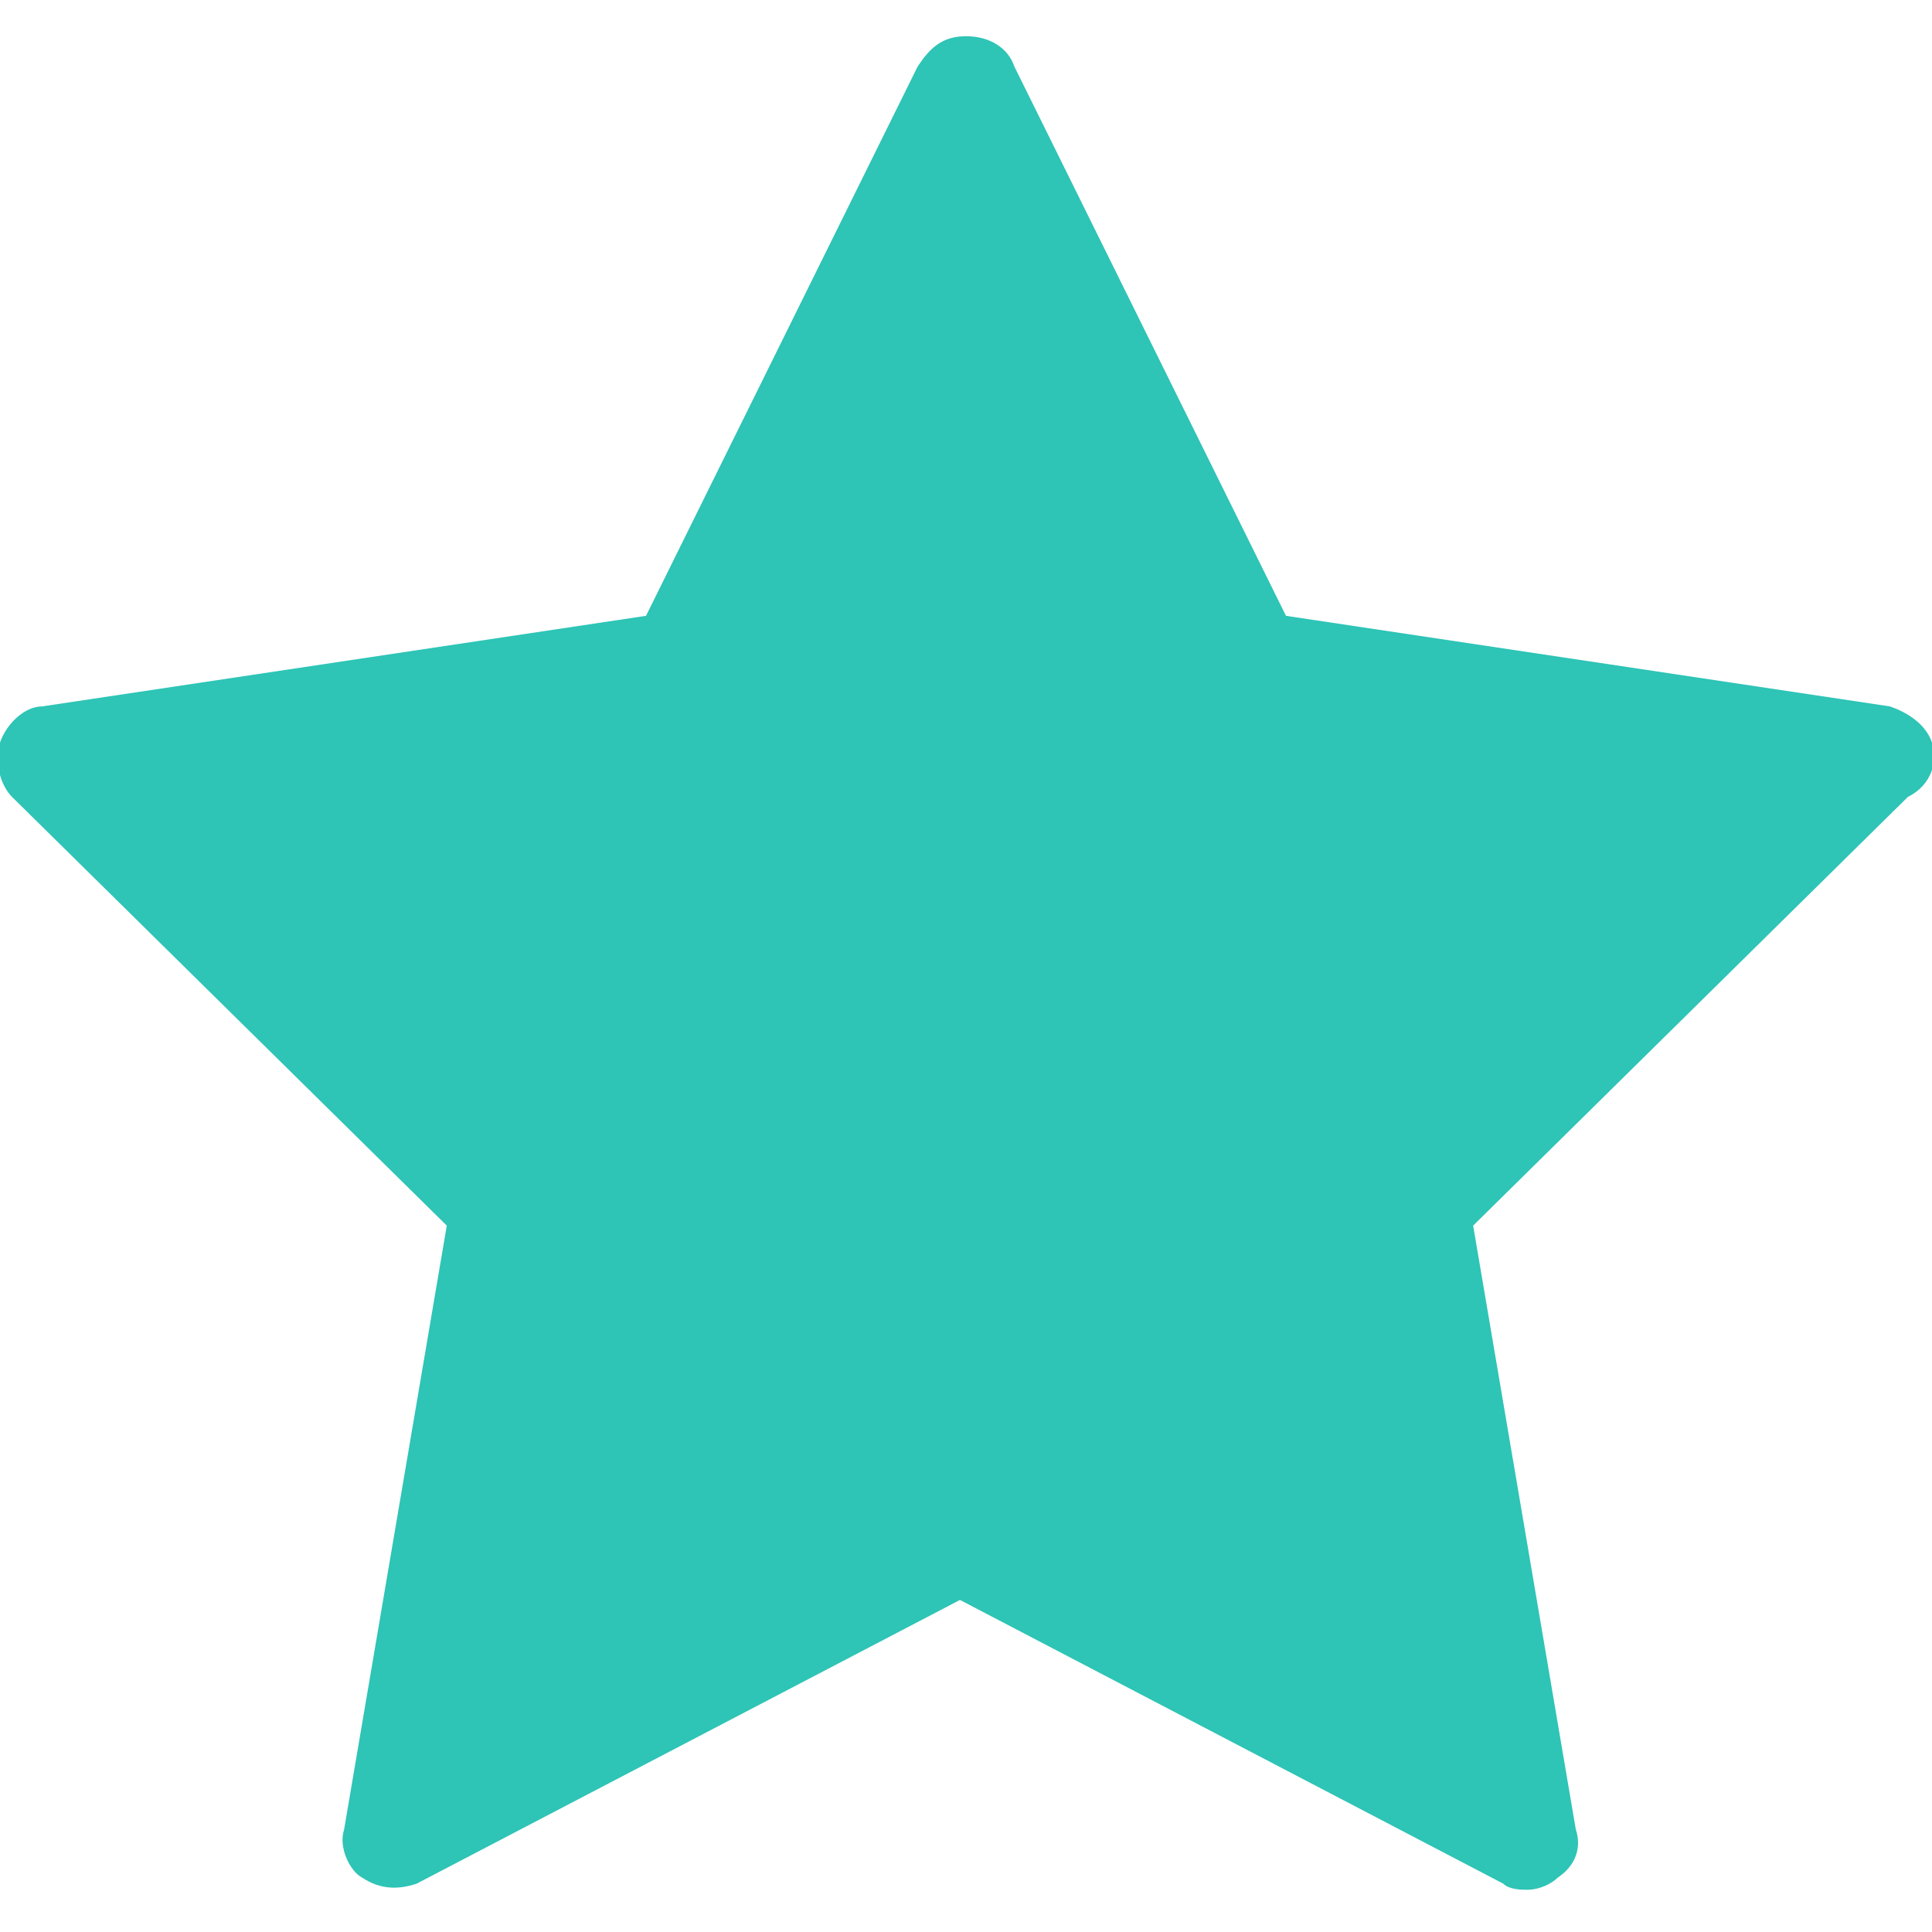 <?xml version="1.0" encoding="utf-8"?>
<!-- Generator: Adobe Illustrator 22.1.0, SVG Export Plug-In . SVG Version: 6.00 Build 0)  -->
<svg version="1.1" id="Layer_1" xmlns="http://www.w3.org/2000/svg" xmlns:xlink="http://www.w3.org/1999/xlink" x="0px" y="0px"
	 viewBox="0 0 32 32" style="enable-background:new 0 0 32 32;" xml:space="preserve">
<style type="text/css">
	.st0{fill:#2EC4B6;}
</style>
<path class="st0" d="M32,12.3c-0.1-0.3-0.4-0.5-0.7-0.6l-10-1.5l-4.5-9.1c-0.1-0.3-0.4-0.5-0.8-0.5s-0.6,0.2-0.8,0.5l-4.5,9.1
	l-10,1.5c-0.3,0-0.6,0.3-0.7,0.6s0,0.7,0.2,0.9l7.2,7.1l-1.7,10C5.6,30.6,5.8,31,6,31.1c0.3,0.2,0.6,0.2,0.9,0.1l9-4.7l9,4.7
	c0.1,0.1,0.3,0.1,0.4,0.1c0.2,0,0.4-0.1,0.5-0.2c0.3-0.2,0.4-0.5,0.3-0.8l-1.7-10l7.2-7.1C32,13,32.1,12.6,32,12.3z"/>
</svg>
